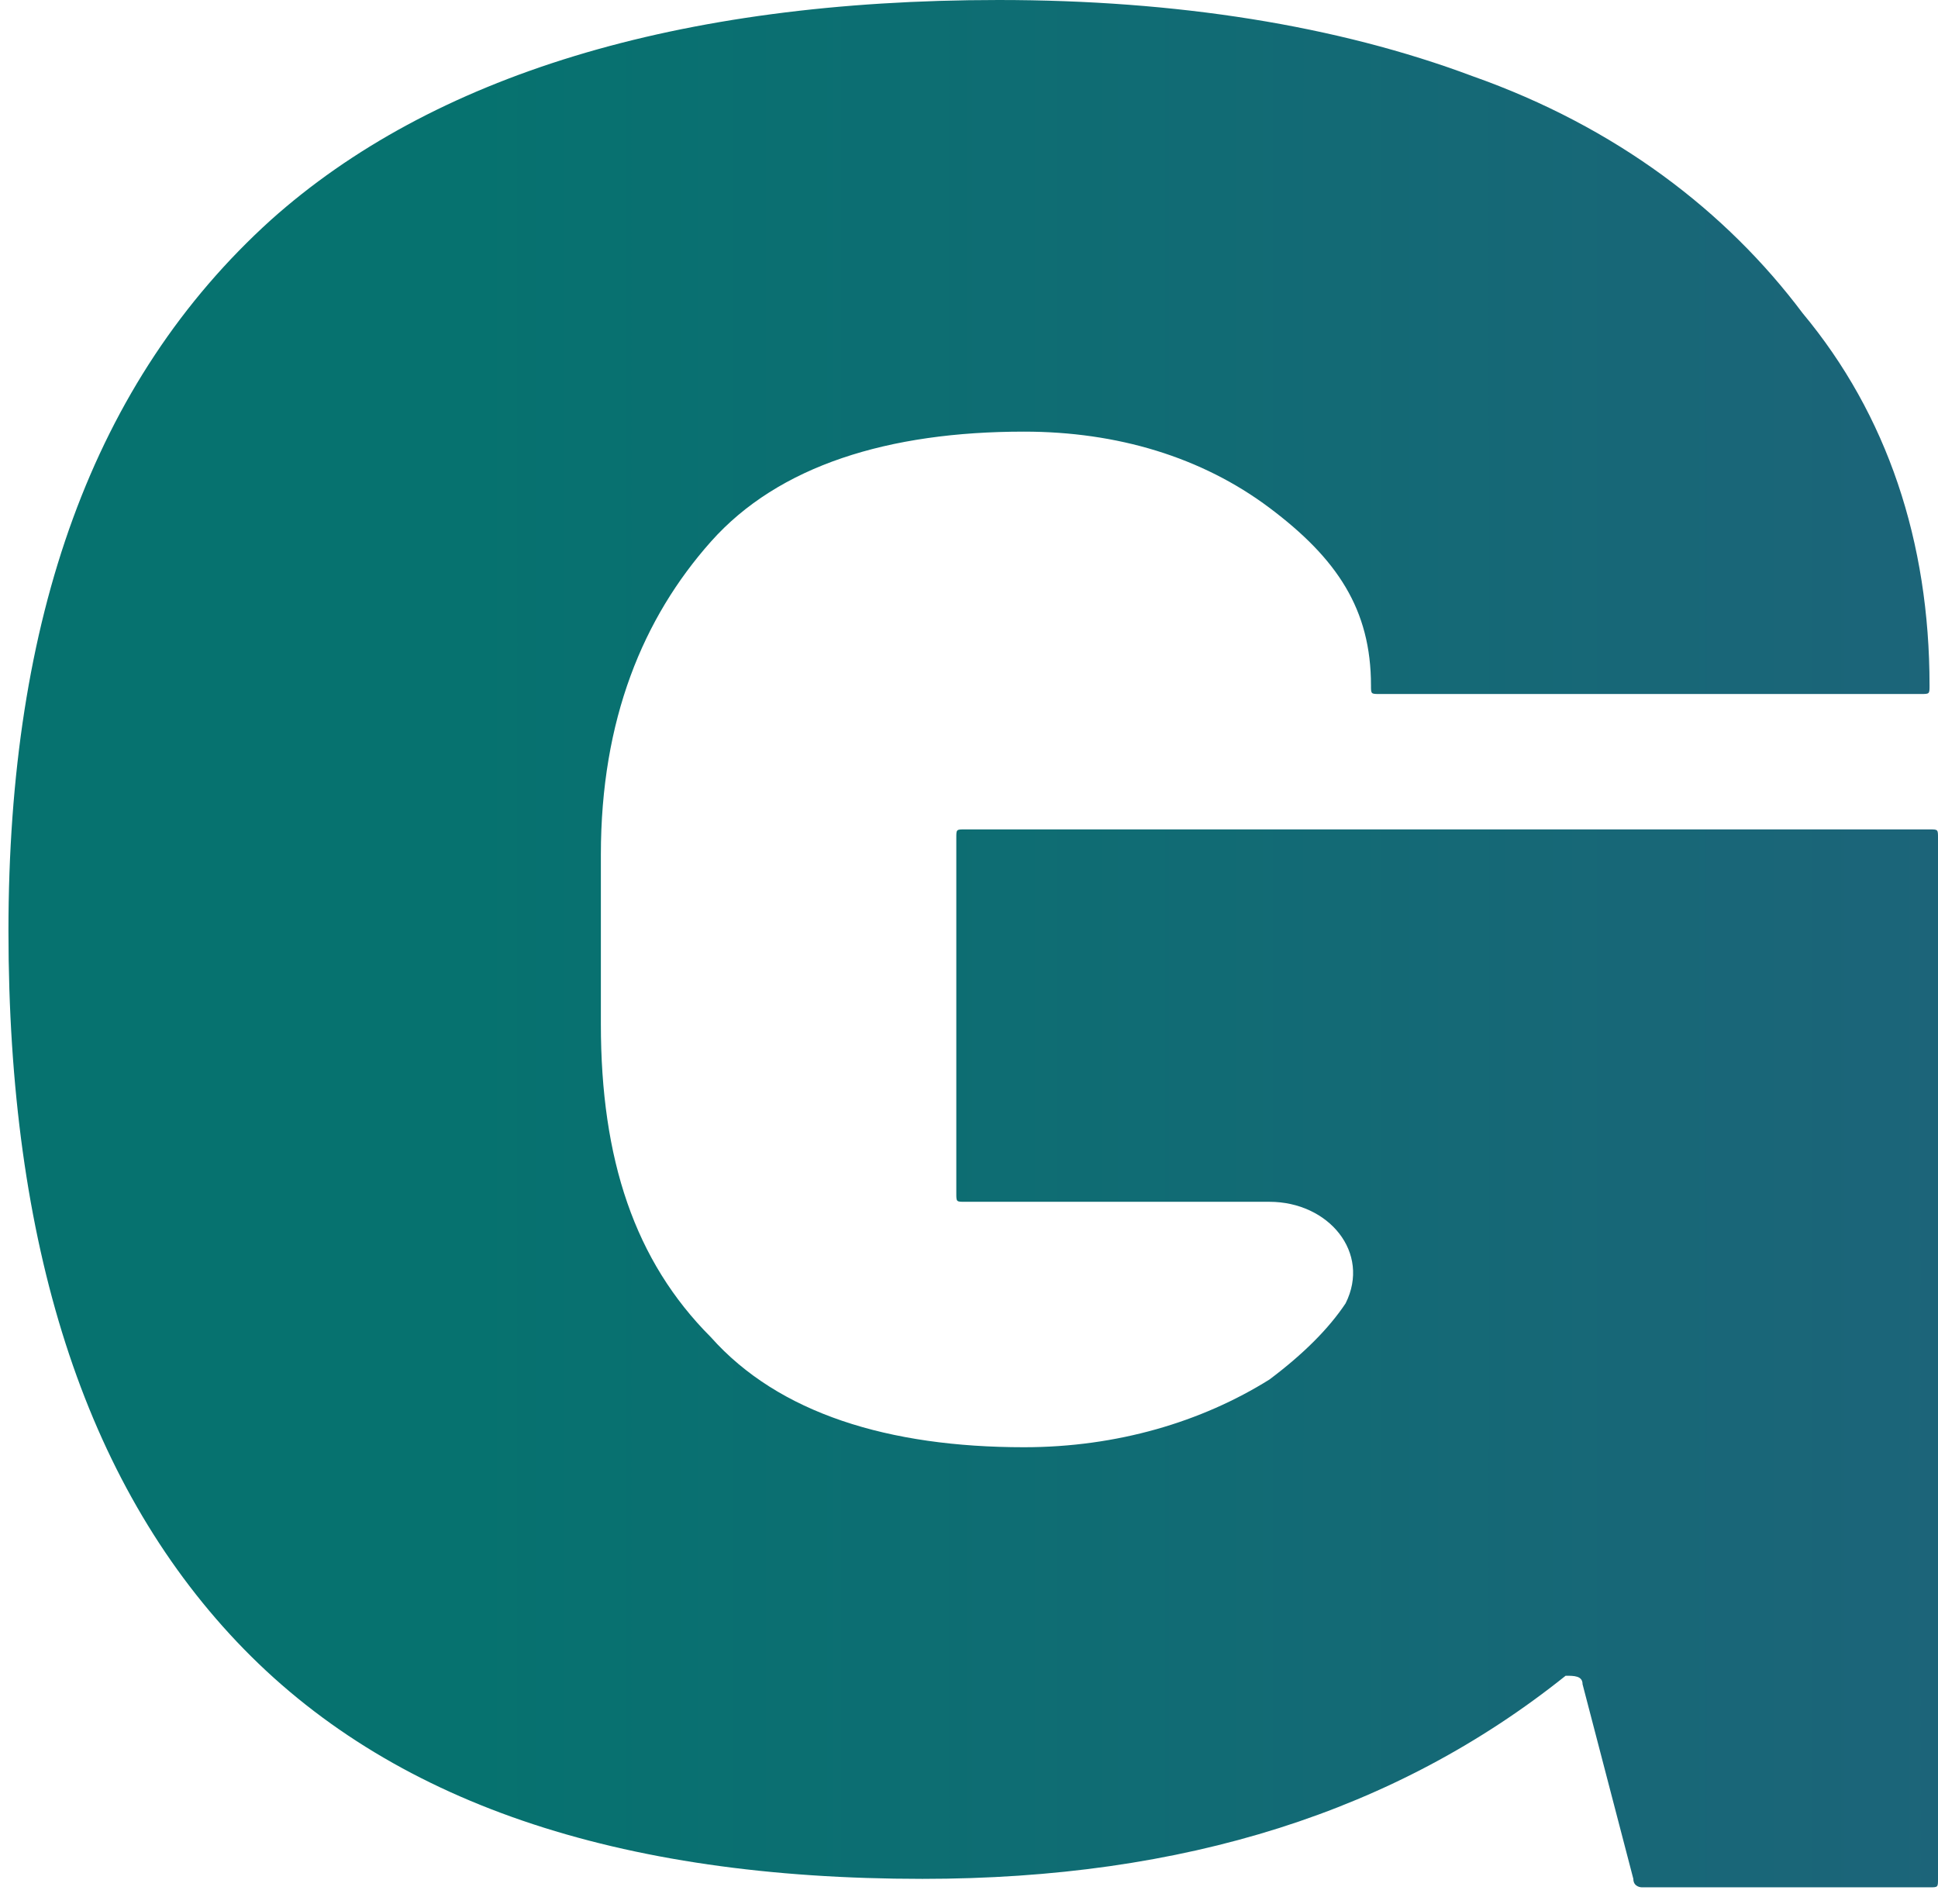 <?xml version="1.0" encoding="utf-8"?>
<!-- Generator: Adobe Illustrator 19.0.0, SVG Export Plug-In . SVG Version: 6.00 Build 0)  -->
<svg version="1.1" id="Layer_1" xmlns="http://www.w3.org/2000/svg" xmlns:xlink="http://www.w3.org/1999/xlink" x="0px" y="0px"
	 viewBox="-243.9 384.8 22.9 22.5" style="enable-background:new -243.9 384.8 22.9 22.5;" xml:space="preserve">
<style type="text/css">
	.st0{clip-path:url(#SVGID_2_);}
	.st1{fill:url(#SVGID_3_);}
	.st2{fill:#7030A0;}
	.st3{fill:url(#SVGID_4_);}
	.st4{fill:url(#SVGID_5_);}
	.st5{fill:url(#SVGID_6_);}
	.st6{fill:url(#SVGID_7_);}
</style>
<g>
	<defs>
		<rect id="SVGID_1_" x="-244" y="384" width="123" height="25"/>
	</defs>
	<clipPath id="SVGID_2_">
		<use xlink:href="#SVGID_1_"  style="overflow:visible;"/>
	</clipPath>
	<g class="st0">
		
			<linearGradient id="SVGID_3_" gradientUnits="userSpaceOnUse" x1="-216.401" y1="398.371" x2="-184.21" y2="398.371" gradientTransform="matrix(1 0 0 -1 0 794)">
			<stop  offset="0" style="stop-color:#06726F"/>
			<stop  offset="1" style="stop-color:#7E4EB5"/>
		</linearGradient>
		<path class="st1" d="M-208.3,384c5.6,0,10.1,4.5,10.1,10.1v13.1c0,0.1,0,0.1-0.1,0.1h-5.4c-0.1,0-0.1,0-0.1-0.1v-4.1
			c0-1.7-1.7-3.6-4.5-3.6c-2.8,0-4.5,1.9-4.5,3.6v4.1c0,0.1,0,0.1-0.1,0.1h-5.4c-0.1,0-0.1,0-0.1-0.1v-13.1
			C-218.4,388.5-213.9,384-208.3,384z M-208.3,389.6c-2.5,0-4.5,2-4.5,4.5v0.6c0,0.1,0.1,0.1,0.2,0.1c1.3-0.6,2.8-0.9,4.3-0.9
			c1.5,0,3,0.3,4.3,0.9c0.1,0,0.2,0,0.2-0.1v-0.6C-203.9,391.6-205.9,389.6-208.3,389.6z"/>
		<path class="st2" d="M-148.3,390.3c-0.5,0-0.9-0.1-1.3-0.3c-0.4-0.2-0.7-0.5-0.9-0.9c-0.2-0.4-0.3-0.9-0.3-1.4
			c0-0.5,0.1-1,0.3-1.4c0.2-0.4,0.5-0.7,0.9-0.9c0.4-0.2,0.8-0.3,1.3-0.3c0.5,0,0.9,0.1,1.3,0.3c0.4,0.2,0.7,0.5,0.9,0.9
			c0.2,0.4,0.3,0.9,0.3,1.4c0,0.5-0.1,1-0.3,1.4c-0.2,0.4-0.5,0.7-0.9,0.9C-147.3,390.2-147.8,390.3-148.3,390.3z M-148.3,389.5
			c0.3,0,0.6-0.1,0.9-0.2c0.2-0.2,0.4-0.4,0.6-0.6c0.1-0.3,0.2-0.6,0.2-1c0-0.4-0.1-0.7-0.2-1c-0.1-0.3-0.3-0.5-0.6-0.6
			c-0.2-0.2-0.5-0.2-0.9-0.2c-0.3,0-0.6,0.1-0.9,0.2c-0.2,0.1-0.4,0.4-0.6,0.6c-0.1,0.3-0.2,0.6-0.2,1c0,0.4,0.1,0.7,0.2,1
			c0.1,0.3,0.3,0.5,0.6,0.6C-148.9,389.4-148.6,389.5-148.3,389.5z M-144.9,391.8v-5.3h0.8l0.1,0.5c0.1-0.1,0.2-0.2,0.3-0.3
			c0.1-0.1,0.2-0.2,0.4-0.2c0.2-0.1,0.3-0.1,0.5-0.1c0.3,0,0.7,0.1,0.9,0.3c0.3,0.2,0.5,0.4,0.6,0.7c0.2,0.3,0.2,0.6,0.2,1
			s-0.1,0.7-0.2,1c-0.2,0.3-0.4,0.5-0.6,0.7c-0.3,0.2-0.6,0.2-0.9,0.2c-0.3,0-0.5-0.1-0.7-0.2c-0.2-0.1-0.4-0.3-0.5-0.5v2.1H-144.9z
			 M-143,389.5c0.2,0,0.4,0,0.5-0.1c0.2-0.1,0.3-0.2,0.4-0.4c0.1-0.2,0.1-0.4,0.1-0.6c0-0.2,0-0.4-0.1-0.6c-0.1-0.2-0.2-0.3-0.4-0.4
			s-0.3-0.1-0.5-0.1c-0.2,0-0.4,0-0.6,0.1c-0.2,0.1-0.3,0.2-0.4,0.4c-0.1,0.2-0.1,0.4-0.1,0.6c0,0.2,0,0.4,0.1,0.6
			c0.1,0.2,0.2,0.3,0.4,0.4C-143.4,389.5-143.2,389.5-143,389.5z M-138.5,390.3c-0.4,0-0.7-0.1-1-0.2c-0.3-0.2-0.5-0.4-0.7-0.7
			c-0.2-0.3-0.2-0.6-0.2-1c0-0.4,0.1-0.7,0.2-1c0.2-0.3,0.4-0.5,0.7-0.7c0.3-0.2,0.6-0.2,1-0.2c0.4,0,0.7,0.1,0.9,0.2
			c0.3,0.2,0.5,0.4,0.6,0.7c0.1,0.3,0.2,0.6,0.2,0.9c0,0,0,0.1,0,0.2c0,0.1,0,0.1,0,0.2h-3V388h2.1c0-0.3-0.1-0.5-0.3-0.6
			c-0.2-0.2-0.4-0.2-0.6-0.2c-0.2,0-0.3,0-0.5,0.1c-0.2,0.1-0.3,0.2-0.4,0.4c-0.1,0.2-0.1,0.4-0.1,0.6v0.2c0,0.2,0,0.4,0.1,0.6
			c0.1,0.2,0.2,0.3,0.4,0.4c0.2,0.1,0.3,0.1,0.5,0.1c0.2,0,0.4,0,0.5-0.1c0.1-0.1,0.2-0.2,0.3-0.4h0.9c-0.1,0.2-0.2,0.4-0.3,0.6
			c-0.2,0.2-0.3,0.3-0.6,0.4C-137.9,390.2-138.2,390.3-138.5,390.3z M-135.9,390.2v-3.7h0.8l0.1,0.6c0.1-0.2,0.3-0.4,0.5-0.5
			c0.2-0.1,0.5-0.2,0.7-0.2c0.3,0,0.6,0.1,0.8,0.2c0.2,0.1,0.4,0.3,0.5,0.5c0.1,0.2,0.2,0.5,0.2,0.9v2.2h-0.9v-2.1
			c0-0.3-0.1-0.5-0.2-0.7c-0.1-0.2-0.3-0.2-0.6-0.2c-0.2,0-0.3,0-0.5,0.1c-0.1,0.1-0.2,0.2-0.3,0.4c-0.1,0.2-0.1,0.3-0.1,0.6v2
			H-135.9z M-148.9,398.8c-0.4,0-0.7-0.1-1-0.2c-0.3-0.1-0.5-0.3-0.7-0.6c-0.2-0.2-0.2-0.5-0.2-0.9h0.9c0,0.2,0,0.3,0.1,0.5
			c0.1,0.1,0.2,0.2,0.3,0.3c0.1,0.1,0.3,0.1,0.5,0.1c0.2,0,0.3,0,0.5-0.1c0.1-0.1,0.2-0.1,0.3-0.2c0.1-0.1,0.1-0.2,0.1-0.4
			c0-0.2,0-0.3-0.1-0.4c-0.1-0.1-0.2-0.2-0.3-0.3c-0.1-0.1-0.3-0.1-0.5-0.2c-0.2-0.1-0.4-0.1-0.5-0.2c-0.4-0.1-0.7-0.3-0.9-0.5
			c-0.2-0.2-0.3-0.5-0.3-0.9c0-0.3,0.1-0.6,0.2-0.8c0.1-0.2,0.3-0.4,0.6-0.5c0.3-0.1,0.6-0.2,0.9-0.2c0.3,0,0.6,0.1,0.9,0.2
			c0.3,0.1,0.5,0.3,0.6,0.5c0.2,0.2,0.2,0.5,0.2,0.8h-0.9c0-0.1,0-0.2-0.1-0.4c-0.1-0.1-0.2-0.2-0.3-0.3c-0.1-0.1-0.3-0.1-0.4-0.1
			c-0.1,0-0.3,0-0.4,0.1c-0.1,0-0.2,0.1-0.3,0.2c-0.1,0.1-0.1,0.2-0.1,0.4c0,0.1,0,0.3,0.1,0.3c0.1,0.1,0.2,0.2,0.3,0.2
			c0.1,0.1,0.3,0.1,0.4,0.2c0.2,0.1,0.3,0.1,0.5,0.2c0.3,0.1,0.5,0.2,0.7,0.3c0.2,0.1,0.4,0.3,0.5,0.5c0.1,0.2,0.2,0.4,0.2,0.7
			c0,0.3-0.1,0.5-0.2,0.7c-0.1,0.2-0.3,0.4-0.6,0.5C-148.2,398.7-148.5,398.8-148.9,398.8z M-144.5,398.8c-0.4,0-0.7-0.1-1-0.2
			c-0.3-0.2-0.5-0.4-0.7-0.7c-0.2-0.3-0.2-0.6-0.2-1c0-0.4,0.1-0.7,0.2-1c0.2-0.3,0.4-0.5,0.7-0.7c0.3-0.2,0.6-0.2,1-0.2
			c0.5,0,0.8,0.1,1.2,0.4c0.3,0.2,0.5,0.6,0.6,1h-0.9c0-0.2-0.2-0.3-0.3-0.4c-0.2-0.1-0.3-0.2-0.5-0.2c-0.2,0-0.3,0-0.5,0.1
			c-0.1,0.1-0.3,0.2-0.4,0.4c-0.1,0.2-0.1,0.4-0.1,0.6c0,0.2,0,0.4,0.1,0.5c0,0.1,0.1,0.3,0.2,0.4c0.1,0.1,0.2,0.2,0.3,0.2
			c0.1,0.1,0.2,0.1,0.4,0.1c0.1,0,0.3,0,0.4-0.1c0.1,0,0.2-0.1,0.3-0.2c0.1-0.1,0.1-0.2,0.2-0.3h0.9c-0.1,0.4-0.3,0.7-0.6,1
			C-143.7,398.7-144.1,398.8-144.5,398.8z M-141.9,398.7V395h0.9v3.7H-141.9z M-141.4,394.4c-0.2,0-0.3,0-0.4-0.1
			c-0.1-0.1-0.2-0.2-0.2-0.4c0-0.2,0.1-0.3,0.2-0.4c0.1-0.1,0.2-0.1,0.4-0.1s0.3,0,0.4,0.1c0.1,0.1,0.2,0.2,0.2,0.4
			c0,0.1-0.1,0.3-0.2,0.4C-141.1,394.4-141.3,394.4-141.4,394.4z M-138.3,398.8c-0.4,0-0.7-0.1-1-0.2c-0.3-0.2-0.5-0.4-0.7-0.7
			c-0.2-0.3-0.2-0.6-0.2-1c0-0.4,0.1-0.7,0.2-1c0.2-0.3,0.4-0.5,0.7-0.7c0.3-0.2,0.6-0.2,1-0.2c0.4,0,0.7,0.1,0.9,0.2
			c0.3,0.2,0.5,0.4,0.6,0.7c0.1,0.3,0.2,0.6,0.2,0.9c0,0,0,0.1,0,0.2c0,0.1,0,0.1,0,0.2h-3v-0.6h2.1c0-0.3-0.1-0.5-0.3-0.6
			c-0.2-0.2-0.4-0.2-0.6-0.2c-0.2,0-0.3,0-0.5,0.1c-0.2,0.1-0.3,0.2-0.4,0.4c-0.1,0.2-0.1,0.4-0.1,0.6v0.2c0,0.2,0,0.4,0.1,0.6
			c0.1,0.2,0.2,0.3,0.4,0.4c0.2,0.1,0.3,0.1,0.5,0.1c0.2,0,0.4,0,0.5-0.1c0.1-0.1,0.2-0.2,0.3-0.4h0.9c-0.1,0.2-0.2,0.4-0.3,0.6
			c-0.2,0.2-0.3,0.3-0.6,0.4C-137.7,398.7-138,398.8-138.3,398.8z M-135.7,398.7V395h0.8l0.1,0.6c0.1-0.2,0.3-0.4,0.5-0.5
			c0.2-0.1,0.5-0.2,0.7-0.2c0.3,0,0.6,0.1,0.8,0.2c0.2,0.1,0.4,0.3,0.5,0.5c0.1,0.2,0.2,0.5,0.2,0.9v2.2h-0.9v-2.1
			c0-0.3-0.1-0.5-0.2-0.7c-0.1-0.2-0.3-0.2-0.6-0.2c-0.2,0-0.3,0-0.5,0.1c-0.1,0.1-0.2,0.2-0.3,0.4c-0.1,0.2-0.1,0.3-0.1,0.6v2
			H-135.7z M-129.5,398.8c-0.4,0-0.7-0.1-1-0.2c-0.3-0.2-0.5-0.4-0.7-0.7c-0.2-0.3-0.2-0.6-0.2-1c0-0.4,0.1-0.7,0.2-1
			c0.2-0.3,0.4-0.5,0.7-0.7c0.3-0.2,0.6-0.2,1-0.2c0.5,0,0.8,0.1,1.2,0.4c0.3,0.2,0.5,0.6,0.6,1h-0.9c0-0.2-0.2-0.3-0.3-0.4
			c-0.2-0.1-0.3-0.2-0.5-0.2c-0.2,0-0.3,0-0.5,0.1c-0.1,0.1-0.3,0.2-0.4,0.4c-0.1,0.2-0.1,0.4-0.1,0.6c0,0.2,0,0.4,0.1,0.5
			c0,0.1,0.1,0.3,0.2,0.4c0.1,0.1,0.2,0.2,0.3,0.2c0.1,0.1,0.2,0.1,0.4,0.1c0.1,0,0.3,0,0.4-0.1c0.1,0,0.2-0.1,0.3-0.2
			c0.1-0.1,0.1-0.2,0.2-0.3h0.9c-0.1,0.4-0.3,0.7-0.6,1C-128.6,398.7-129,398.8-129.5,398.8z M-125.2,398.8c-0.4,0-0.7-0.1-1-0.2
			c-0.3-0.2-0.5-0.4-0.7-0.7c-0.2-0.3-0.2-0.6-0.2-1c0-0.4,0.1-0.7,0.2-1c0.2-0.3,0.4-0.5,0.7-0.7c0.3-0.2,0.6-0.2,1-0.2
			c0.4,0,0.7,0.1,0.9,0.2c0.3,0.2,0.5,0.4,0.6,0.7c0.1,0.3,0.2,0.6,0.2,0.9c0,0,0,0.1,0,0.2c0,0.1,0,0.1,0,0.2h-3v-0.6h2.1
			c0-0.3-0.1-0.5-0.3-0.6c-0.2-0.2-0.4-0.2-0.6-0.2c-0.2,0-0.3,0-0.5,0.1c-0.2,0.1-0.3,0.2-0.4,0.4c-0.1,0.2-0.1,0.4-0.1,0.6v0.2
			c0,0.2,0,0.4,0.1,0.6c0.1,0.2,0.2,0.3,0.4,0.4c0.2,0.1,0.3,0.1,0.5,0.1c0.2,0,0.4,0,0.5-0.1c0.1-0.1,0.2-0.2,0.3-0.4h0.9
			c-0.1,0.2-0.2,0.4-0.3,0.6c-0.2,0.2-0.3,0.3-0.6,0.4C-124.6,398.7-124.9,398.8-125.2,398.8z M-150.6,407.2v-5.1h0.9v4.4h2.3v0.7
			H-150.6z M-145.1,407.3c-0.4,0-0.7-0.1-1-0.2c-0.3-0.2-0.5-0.4-0.7-0.7c-0.2-0.3-0.2-0.6-0.2-1c0-0.4,0.1-0.7,0.2-1
			c0.2-0.3,0.4-0.5,0.7-0.7c0.3-0.2,0.6-0.2,1-0.2c0.4,0,0.7,0.1,0.9,0.2c0.3,0.2,0.5,0.4,0.6,0.7c0.1,0.3,0.2,0.6,0.2,0.9
			c0,0,0,0.1,0,0.2c0,0.1,0,0.1,0,0.2h-3V405h2.1c0-0.3-0.1-0.5-0.3-0.6c-0.2-0.2-0.4-0.2-0.6-0.2c-0.2,0-0.3,0-0.5,0.1
			c-0.2,0.1-0.3,0.2-0.4,0.4c-0.1,0.2-0.1,0.4-0.1,0.6v0.2c0,0.2,0,0.4,0.1,0.6c0.1,0.2,0.2,0.3,0.4,0.4c0.2,0.1,0.3,0.1,0.5,0.1
			c0.2,0,0.4,0,0.5-0.1c0.1-0.1,0.2-0.2,0.3-0.4h0.9c-0.1,0.2-0.2,0.4-0.3,0.6c-0.2,0.2-0.3,0.3-0.6,0.4
			C-144.5,407.2-144.8,407.3-145.1,407.3z M-141.2,407.3c-0.3,0-0.6-0.1-0.8-0.2c-0.2-0.1-0.3-0.2-0.4-0.4c-0.1-0.2-0.1-0.4-0.1-0.6
			c0-0.2,0.1-0.4,0.2-0.6c0.1-0.2,0.3-0.3,0.5-0.4c0.2-0.1,0.5-0.1,0.9-0.1h0.9c0-0.2,0-0.4-0.1-0.5c-0.1-0.1-0.1-0.2-0.2-0.3
			c-0.1-0.1-0.3-0.1-0.4-0.1c-0.2,0-0.4,0-0.5,0.1c-0.1,0.1-0.2,0.2-0.3,0.4h-0.9c0-0.3,0.1-0.5,0.3-0.7c0.1-0.2,0.3-0.3,0.6-0.4
			c0.2-0.1,0.5-0.2,0.8-0.2c0.3,0,0.6,0.1,0.9,0.2c0.2,0.1,0.4,0.3,0.6,0.5c0.1,0.2,0.2,0.5,0.2,0.8v2.3h-0.7l-0.1-0.6
			c0,0.1-0.1,0.2-0.2,0.3c-0.1,0.1-0.2,0.2-0.3,0.2c-0.1,0.1-0.2,0.1-0.3,0.1C-140.9,407.3-141.1,407.3-141.2,407.3z M-141,406.6
			c0.1,0,0.3,0,0.4-0.1c0.1-0.1,0.2-0.1,0.3-0.2c0.1-0.1,0.1-0.2,0.2-0.3c0-0.1,0.1-0.2,0.1-0.4v0h-0.8c-0.2,0-0.3,0-0.4,0.1
			c-0.1,0-0.2,0.1-0.2,0.2c0,0.1-0.1,0.2-0.1,0.3c0,0.1,0,0.2,0.1,0.3c0,0.1,0.1,0.1,0.2,0.2C-141.3,406.6-141.2,406.6-141,406.6z
			 M-138.3,407.2v-3.7h0.8l0.1,0.7c0.1-0.2,0.2-0.3,0.3-0.4c0.1-0.1,0.3-0.2,0.5-0.3c0.2-0.1,0.4-0.1,0.6-0.1v0.9h-0.3
			c-0.1,0-0.3,0-0.4,0.1c-0.1,0-0.2,0.1-0.3,0.2c-0.1,0.1-0.2,0.2-0.2,0.3c-0.1,0.1-0.1,0.3-0.1,0.5v1.8H-138.3z M-135.3,407.2v-3.7
			h0.8l0.1,0.6c0.1-0.2,0.3-0.4,0.5-0.5c0.2-0.1,0.5-0.2,0.7-0.2c0.3,0,0.6,0.1,0.8,0.2c0.2,0.1,0.4,0.3,0.5,0.5
			c0.1,0.2,0.2,0.5,0.2,0.9v2.2h-0.9v-2.1c0-0.3-0.1-0.5-0.2-0.7c-0.1-0.2-0.3-0.2-0.6-0.2c-0.2,0-0.3,0-0.5,0.1
			c-0.1,0.1-0.2,0.2-0.3,0.4c-0.1,0.2-0.1,0.3-0.1,0.6v2H-135.3z M-130.9,407.2v-3.7h0.9v3.7H-130.9z M-130.5,402.9
			c-0.2,0-0.3,0-0.4-0.1c-0.1-0.1-0.2-0.2-0.2-0.4c0-0.2,0.1-0.3,0.2-0.4c0.1-0.1,0.2-0.1,0.4-0.1c0.2,0,0.3,0,0.4,0.1
			c0.1,0.1,0.2,0.2,0.2,0.4c0,0.1-0.1,0.3-0.2,0.4C-130.2,402.9-130.3,402.9-130.5,402.9z M-129,407.2v-3.7h0.8l0.1,0.6
			c0.1-0.2,0.3-0.4,0.5-0.5c0.2-0.1,0.5-0.2,0.7-0.2c0.3,0,0.6,0.1,0.8,0.2c0.2,0.1,0.4,0.3,0.5,0.5c0.1,0.2,0.2,0.5,0.2,0.9v2.2
			h-0.9v-2.1c0-0.3-0.1-0.5-0.2-0.7c-0.1-0.2-0.3-0.2-0.6-0.2c-0.2,0-0.3,0-0.5,0.1c-0.1,0.1-0.2,0.2-0.3,0.4
			c-0.1,0.2-0.1,0.3-0.1,0.6v2H-129z M-123,408.9c-0.3,0-0.7,0-0.9-0.1c-0.3-0.1-0.5-0.2-0.6-0.4c-0.1-0.2-0.2-0.4-0.2-0.6
			c0-0.2,0-0.3,0.1-0.4c0.1-0.1,0.2-0.3,0.3-0.4c0.2-0.1,0.4-0.2,0.6-0.3l0.4,0.4c-0.2,0.1-0.4,0.2-0.5,0.3
			c-0.1,0.1-0.1,0.2-0.1,0.4c0,0.1,0,0.2,0.1,0.3c0.1,0.1,0.2,0.2,0.3,0.2c0.1,0,0.3,0.1,0.5,0.1c0.2,0,0.3,0,0.4-0.1
			c0.1,0,0.2-0.1,0.3-0.2c0.1-0.1,0.1-0.2,0.1-0.3c0-0.1-0.1-0.3-0.2-0.4c-0.1-0.1-0.3-0.1-0.6-0.2c-0.3,0-0.5,0-0.7-0.1
			c-0.2,0-0.4-0.1-0.5-0.1c-0.1,0-0.3-0.1-0.4-0.2c-0.1-0.1-0.2-0.1-0.2-0.2v-0.2l0.8-0.8l0.7,0.2l-0.9,0.8l0.2-0.4
			c0,0,0.1,0.1,0.1,0.1c0.1,0,0.1,0.1,0.2,0.1c0.1,0,0.2,0,0.3,0.1c0.1,0,0.3,0,0.5,0.1c0.3,0,0.6,0.1,0.8,0.2
			c0.2,0.1,0.4,0.2,0.5,0.4c0.1,0.2,0.1,0.3,0.1,0.6c0,0.2-0.1,0.4-0.2,0.6c-0.1,0.2-0.3,0.3-0.5,0.5
			C-122.3,408.8-122.7,408.9-123,408.9z M-123,406.1c-0.3,0-0.6-0.1-0.8-0.2c-0.2-0.1-0.4-0.3-0.5-0.5c-0.1-0.2-0.2-0.4-0.2-0.7
			c0-0.2,0.1-0.5,0.2-0.7c0.1-0.2,0.3-0.4,0.5-0.5c0.2-0.1,0.5-0.2,0.8-0.2c0.3,0,0.6,0.1,0.8,0.2c0.2,0.1,0.4,0.3,0.5,0.5
			c0.1,0.2,0.2,0.4,0.2,0.7c0,0.2-0.1,0.5-0.2,0.7c-0.1,0.2-0.3,0.4-0.5,0.5C-122.5,406-122.7,406.1-123,406.1z M-123,405.4
			c0.2,0,0.4-0.1,0.5-0.2c0.1-0.1,0.2-0.3,0.2-0.5c0-0.2-0.1-0.4-0.2-0.5c-0.1-0.1-0.3-0.2-0.5-0.2c-0.2,0-0.4,0.1-0.5,0.2
			c-0.1,0.1-0.2,0.3-0.2,0.5c0,0.2,0.1,0.4,0.2,0.5C-123.4,405.3-123.2,405.4-123,405.4z M-122.4,404.1l-0.2-0.6h1.5v0.5
			L-122.4,404.1z"/>
		
			<linearGradient id="SVGID_4_" gradientUnits="userSpaceOnUse" x1="-238.662" y1="397.879" x2="-154.741" y2="397.879" gradientTransform="matrix(1 0 0 -1 0 794)">
			<stop  offset="0" style="stop-color:#06726F"/>
			<stop  offset="1" style="stop-color:#7030A0"/>
		</linearGradient>
		<path class="st3" d="M-173.4,386c0-0.5,0.4-0.9,0.9-0.9h17.7c0.1,0,0.1,0,0.1,0.1v5.1c0,0.1,0,0.1-0.1,0.1h-11.6
			c-0.1,0-0.1,0-0.1,0.1v2.8c0,0.1,0,0.1,0.1,0.1h9.9c0.1,0,0.1,0,0.1,0.1v4.9c0,0.1,0,0.1-0.1,0.1h-9.9c-0.1,0-0.1,0-0.1,0.1v3.2
			c0,0.1,0,0.1,0.1,0.1h11.8c0.1,0,0.1,0,0.1,0.1v5.1c0,0.1,0,0.1-0.1,0.1h-17.9c-0.5,0-0.9-0.4-0.9-0.9V386z"/>
		
			<linearGradient id="SVGID_5_" gradientUnits="userSpaceOnUse" x1="-238.662" y1="397.879" x2="-154.741" y2="397.879" gradientTransform="matrix(1 0 0 -1 0 794)">
			<stop  offset="0" style="stop-color:#06726F"/>
			<stop  offset="1" style="stop-color:#7030A0"/>
		</linearGradient>
		<path class="st4" d="M-173.4,386c0-0.5,0.4-0.9,0.9-0.9h17.7c0.1,0,0.1,0,0.1,0.1v5.1c0,0.1,0,0.1-0.1,0.1h-11.6
			c-0.1,0-0.1,0-0.1,0.1v2.8c0,0.1,0,0.1,0.1,0.1h9.9c0.1,0,0.1,0,0.1,0.1v4.9c0,0.1,0,0.1-0.1,0.1h-9.9c-0.1,0-0.1,0-0.1,0.1v3.2
			c0,0.1,0,0.1,0.1,0.1h11.8c0.1,0,0.1,0,0.1,0.1v5.1c0,0.1,0,0.1-0.1,0.1h-17.9c-0.5,0-0.9-0.4-0.9-0.9V386z"/>
		
			<linearGradient id="SVGID_6_" gradientUnits="userSpaceOnUse" x1="-238.428" y1="397.879" x2="-154.228" y2="397.879" gradientTransform="matrix(1 0 0 -1 0 794)">
			<stop  offset="0" style="stop-color:#06726F"/>
			<stop  offset="1" style="stop-color:#7030A0"/>
		</linearGradient>
		<path class="st5" d="M-182.3,390.7c-0.5,0-0.9,0.4-0.9,0.9v15.4c0,0.1,0,0.1-0.1,0.1h-6.8c-0.1,0-0.1,0-0.1-0.1v-15.4
			c0-0.5-0.4-0.9-0.9-0.9h-6.1c-0.1,0-0.1,0-0.1-0.1v-5.4c0-0.1,0-0.1,0.1-0.1h21c0.1,0,0.1,0,0.1,0.1v5.4c0,0.1,0,0.1-0.1,0.1
			H-182.3z"/>
		
			<linearGradient id="SVGID_7_" gradientUnits="userSpaceOnUse" x1="-238.422" y1="398.015" x2="-154.299" y2="398.015" gradientTransform="matrix(1 0 0 -1 0 794)">
			<stop  offset="0" style="stop-color:#06726F"/>
			<stop  offset="1" style="stop-color:#7030A0"/>
		</linearGradient>
		<path class="st6" d="M-232.1,384.8c2.1,0,4,0.3,5.6,0.9c1.7,0.6,3,1.6,3.9,2.8c1,1.2,1.5,2.7,1.5,4.4c0,0.1,0,0.1-0.1,0.1h-6.4
			c-0.1,0-0.1,0-0.1-0.1c0-0.9-0.4-1.5-1.2-2.1c-0.8-0.6-1.8-0.9-2.9-0.9c-1.6,0-2.9,0.4-3.7,1.3c-0.8,0.9-1.3,2.1-1.3,3.7v2
			c0,1.6,0.4,2.8,1.3,3.7c0.8,0.9,2.1,1.3,3.7,1.3c1.1,0,2.1-0.3,2.9-0.8c0.4-0.3,0.7-0.6,0.9-0.9c0.3-0.6-0.2-1.2-0.9-1.2h-3.6
			c-0.1,0-0.1,0-0.1-0.1v-4.2c0-0.1,0-0.1,0.1-0.1h11.4c0.1,0,0.1,0,0.1,0.1v12.3c0,0.1,0,0.1-0.1,0.1h-3.4c0,0-0.1,0-0.1-0.1
			l-0.6-2.3c0-0.1-0.1-0.1-0.2-0.1c-2,1.6-4.5,2.4-7.6,2.4c-3.6,0-6.3-0.9-8.1-2.8c-1.8-1.9-2.7-4.7-2.7-8.4c0-3.7,1-6.5,3.1-8.4
			C-238.8,385.7-235.9,384.8-232.1,384.8z"/>
	</g>
</g>
</svg>
